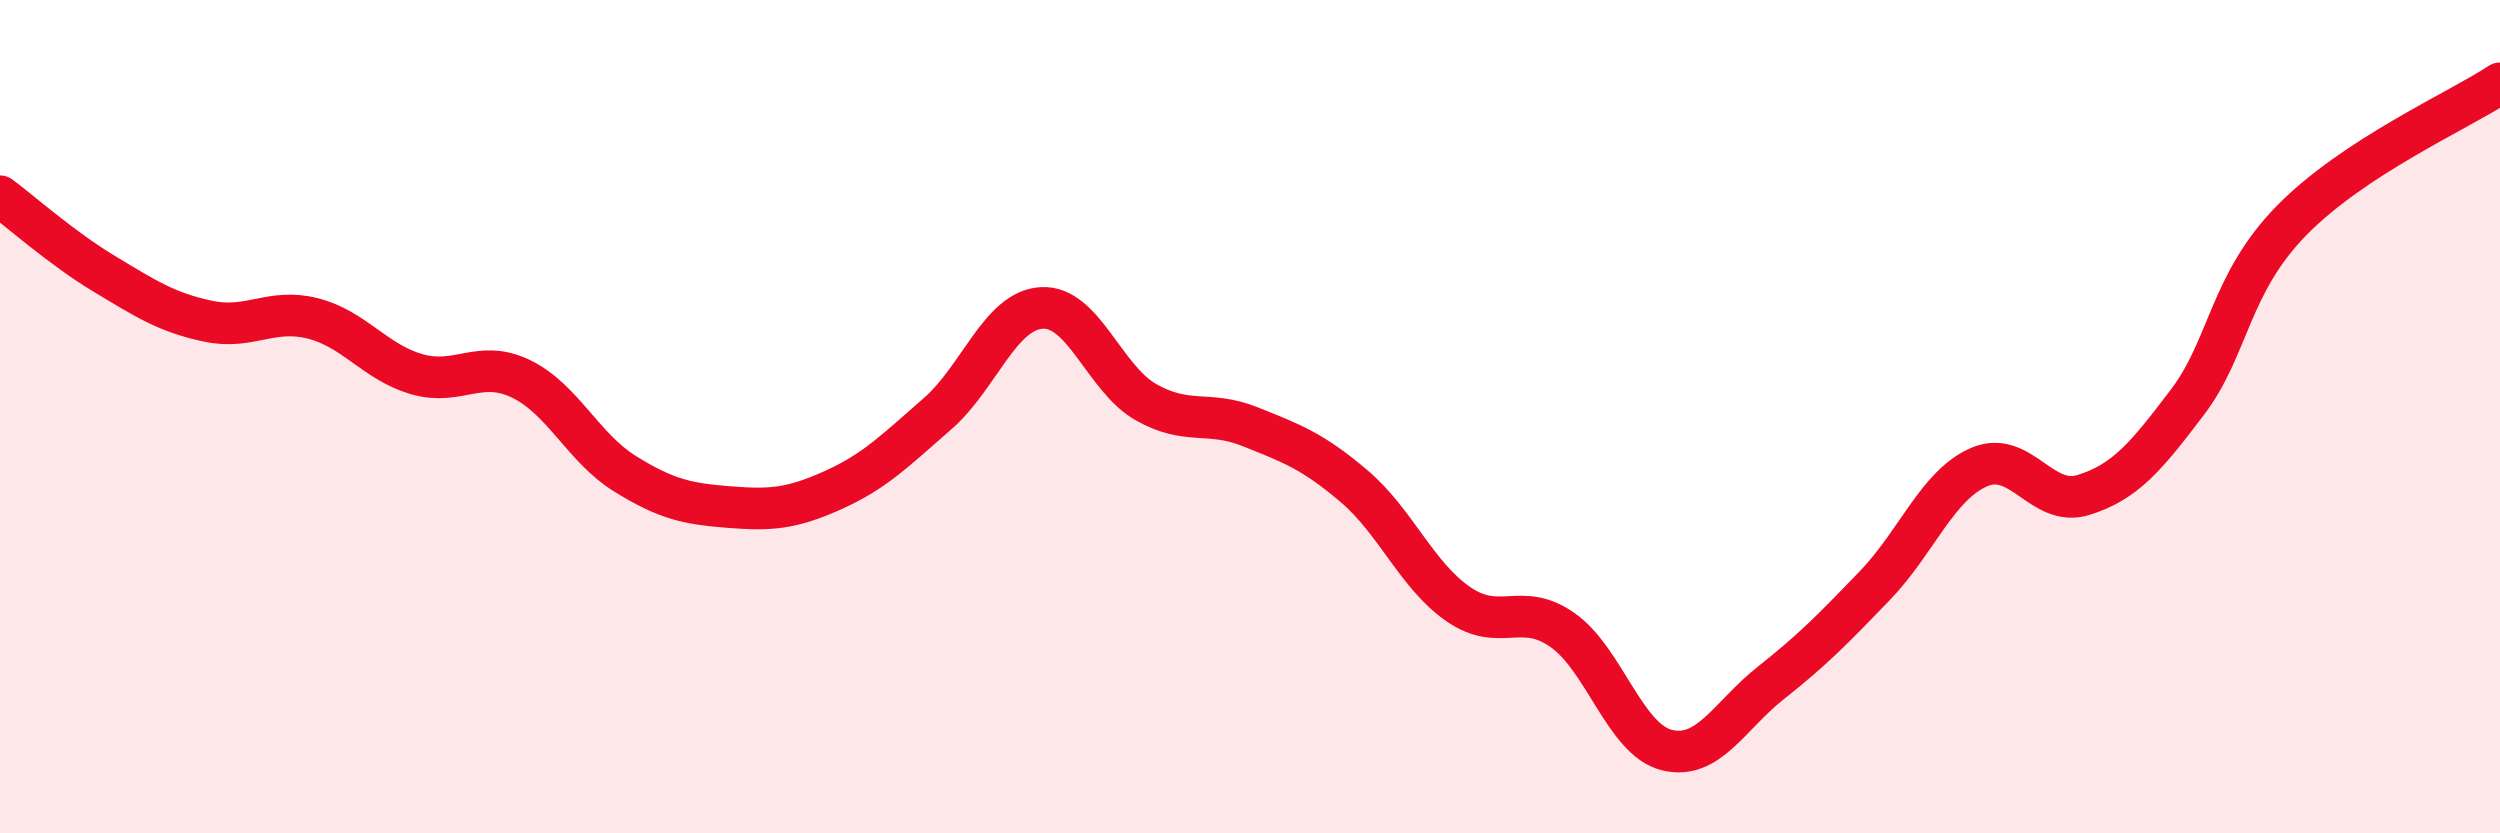 
    <svg width="60" height="20" viewBox="0 0 60 20" xmlns="http://www.w3.org/2000/svg">
      <path
        d="M 0,4.71 C 0.5,5.08 1.5,5.97 2.5,6.57 C 3.5,7.17 4,7.5 5,7.71 C 6,7.92 6.5,7.39 7.5,7.64 C 8.5,7.89 9,8.69 10,8.98 C 11,9.27 11.5,8.61 12.5,9.09 C 13.5,9.57 14,10.75 15,11.37 C 16,11.99 16.5,12.09 17.5,12.17 C 18.5,12.25 19,12.21 20,11.76 C 21,11.31 21.5,10.8 22.5,9.93 C 23.5,9.06 24,7.45 25,7.39 C 26,7.33 26.5,9.08 27.5,9.65 C 28.5,10.22 29,9.84 30,10.24 C 31,10.64 31.5,10.82 32.5,11.67 C 33.5,12.52 34,13.81 35,14.5 C 36,15.19 36.5,14.42 37.5,15.12 C 38.5,15.82 39,17.75 40,18 C 41,18.25 41.5,17.18 42.5,16.39 C 43.5,15.6 44,15.09 45,14.05 C 46,13.01 46.5,11.64 47.5,11.21 C 48.5,10.78 49,12.19 50,11.88 C 51,11.57 51.5,10.97 52.5,9.65 C 53.5,8.33 53.5,6.82 55,5.29 C 56.5,3.76 59,2.66 60,2L60 20L0 20Z"
        fill="#EB0A25"
        opacity="0.1"
        stroke-linecap="round"
        stroke-linejoin="round"
      />
      <path
        d="M 0,4.71 C 0.5,5.08 1.5,5.97 2.5,6.57 C 3.5,7.17 4,7.5 5,7.71 C 6,7.92 6.5,7.39 7.5,7.64 C 8.5,7.89 9,8.69 10,8.98 C 11,9.27 11.5,8.61 12.5,9.09 C 13.5,9.57 14,10.75 15,11.37 C 16,11.99 16.5,12.09 17.5,12.17 C 18.5,12.25 19,12.21 20,11.76 C 21,11.31 21.5,10.8 22.5,9.93 C 23.5,9.06 24,7.45 25,7.39 C 26,7.33 26.5,9.08 27.5,9.65 C 28.5,10.22 29,9.84 30,10.24 C 31,10.64 31.5,10.82 32.5,11.67 C 33.5,12.52 34,13.81 35,14.5 C 36,15.19 36.5,14.42 37.5,15.12 C 38.5,15.82 39,17.75 40,18 C 41,18.25 41.5,17.18 42.5,16.39 C 43.5,15.6 44,15.09 45,14.05 C 46,13.01 46.5,11.64 47.5,11.21 C 48.5,10.78 49,12.19 50,11.88 C 51,11.57 51.5,10.97 52.5,9.65 C 53.5,8.33 53.5,6.82 55,5.29 C 56.5,3.76 59,2.66 60,2"
        stroke="#EB0A25"
        stroke-width="1"
        fill="none"
        stroke-linecap="round"
        stroke-linejoin="round"
      />
    </svg>
  